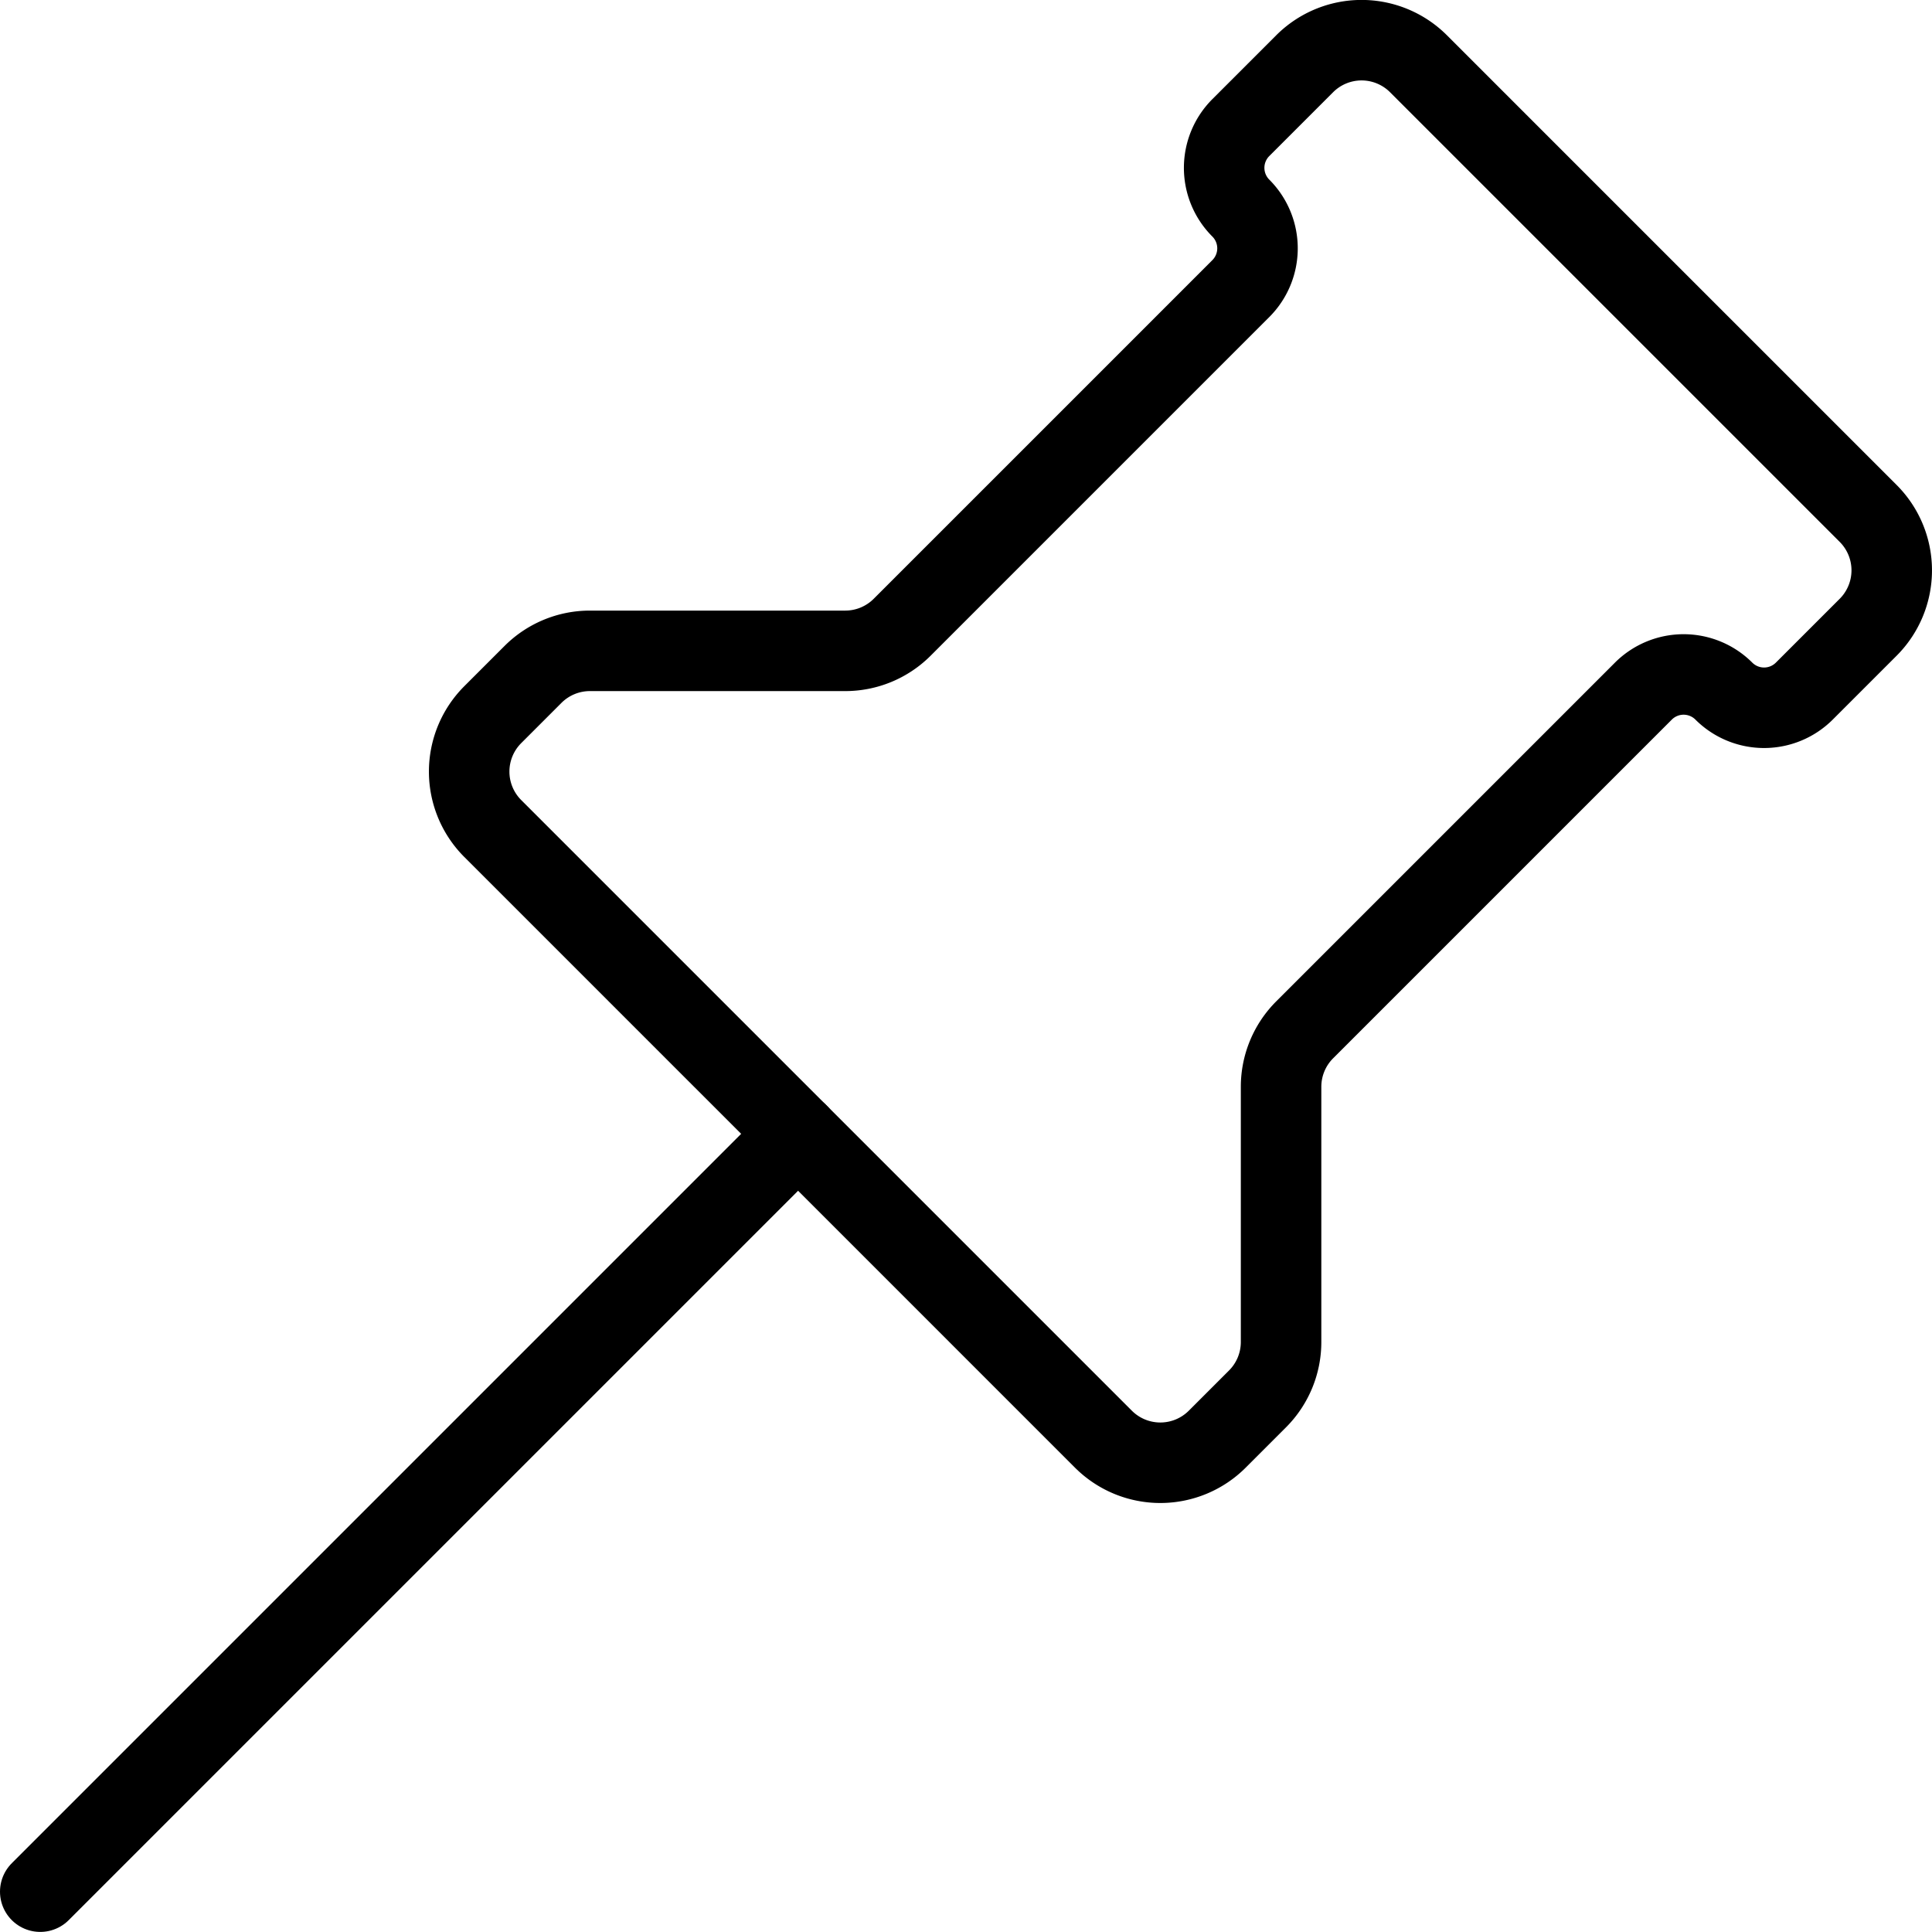 <svg xmlns="http://www.w3.org/2000/svg" version="1.1" xmlns:xlink="http://www.w3.org/1999/xlink" xmlns:svgjs="http://svgjs.com/svgjs" viewBox="0 0 24 24" width="24" height="24"><g transform="matrix(1,0,0,1,0,0)"><path d="M9.914 14.085L0.5 23.499" fill="none" stroke="#000000" stroke-linecap="round" stroke-linejoin="round"></path><path d="M21.414,8.585a.707.707,0,0,0,1,0l.793-.793a1,1,0,0,0,0-1.414L17.621.792a1,1,0,0,0-1.414,0l-.793.793a.707.707,0,0,0,0,1,.707.707,0,0,1,0,1L11.207,7.792a1,1,0,0,1-.707.293H7.328a1,1,0,0,0-.707.293l-.5.5a1,1,0,0,0,0,1.414l7.586,7.586a1,1,0,0,0,1.414,0l.5-.5a1,1,0,0,0,.293-.707V13.5a1,1,0,0,1,.293-.707l4.207-4.207A.707.707,0,0,1,21.414,8.585Z" fill="none" stroke="#000000" stroke-linecap="round" stroke-linejoin="round"></path></g></svg>